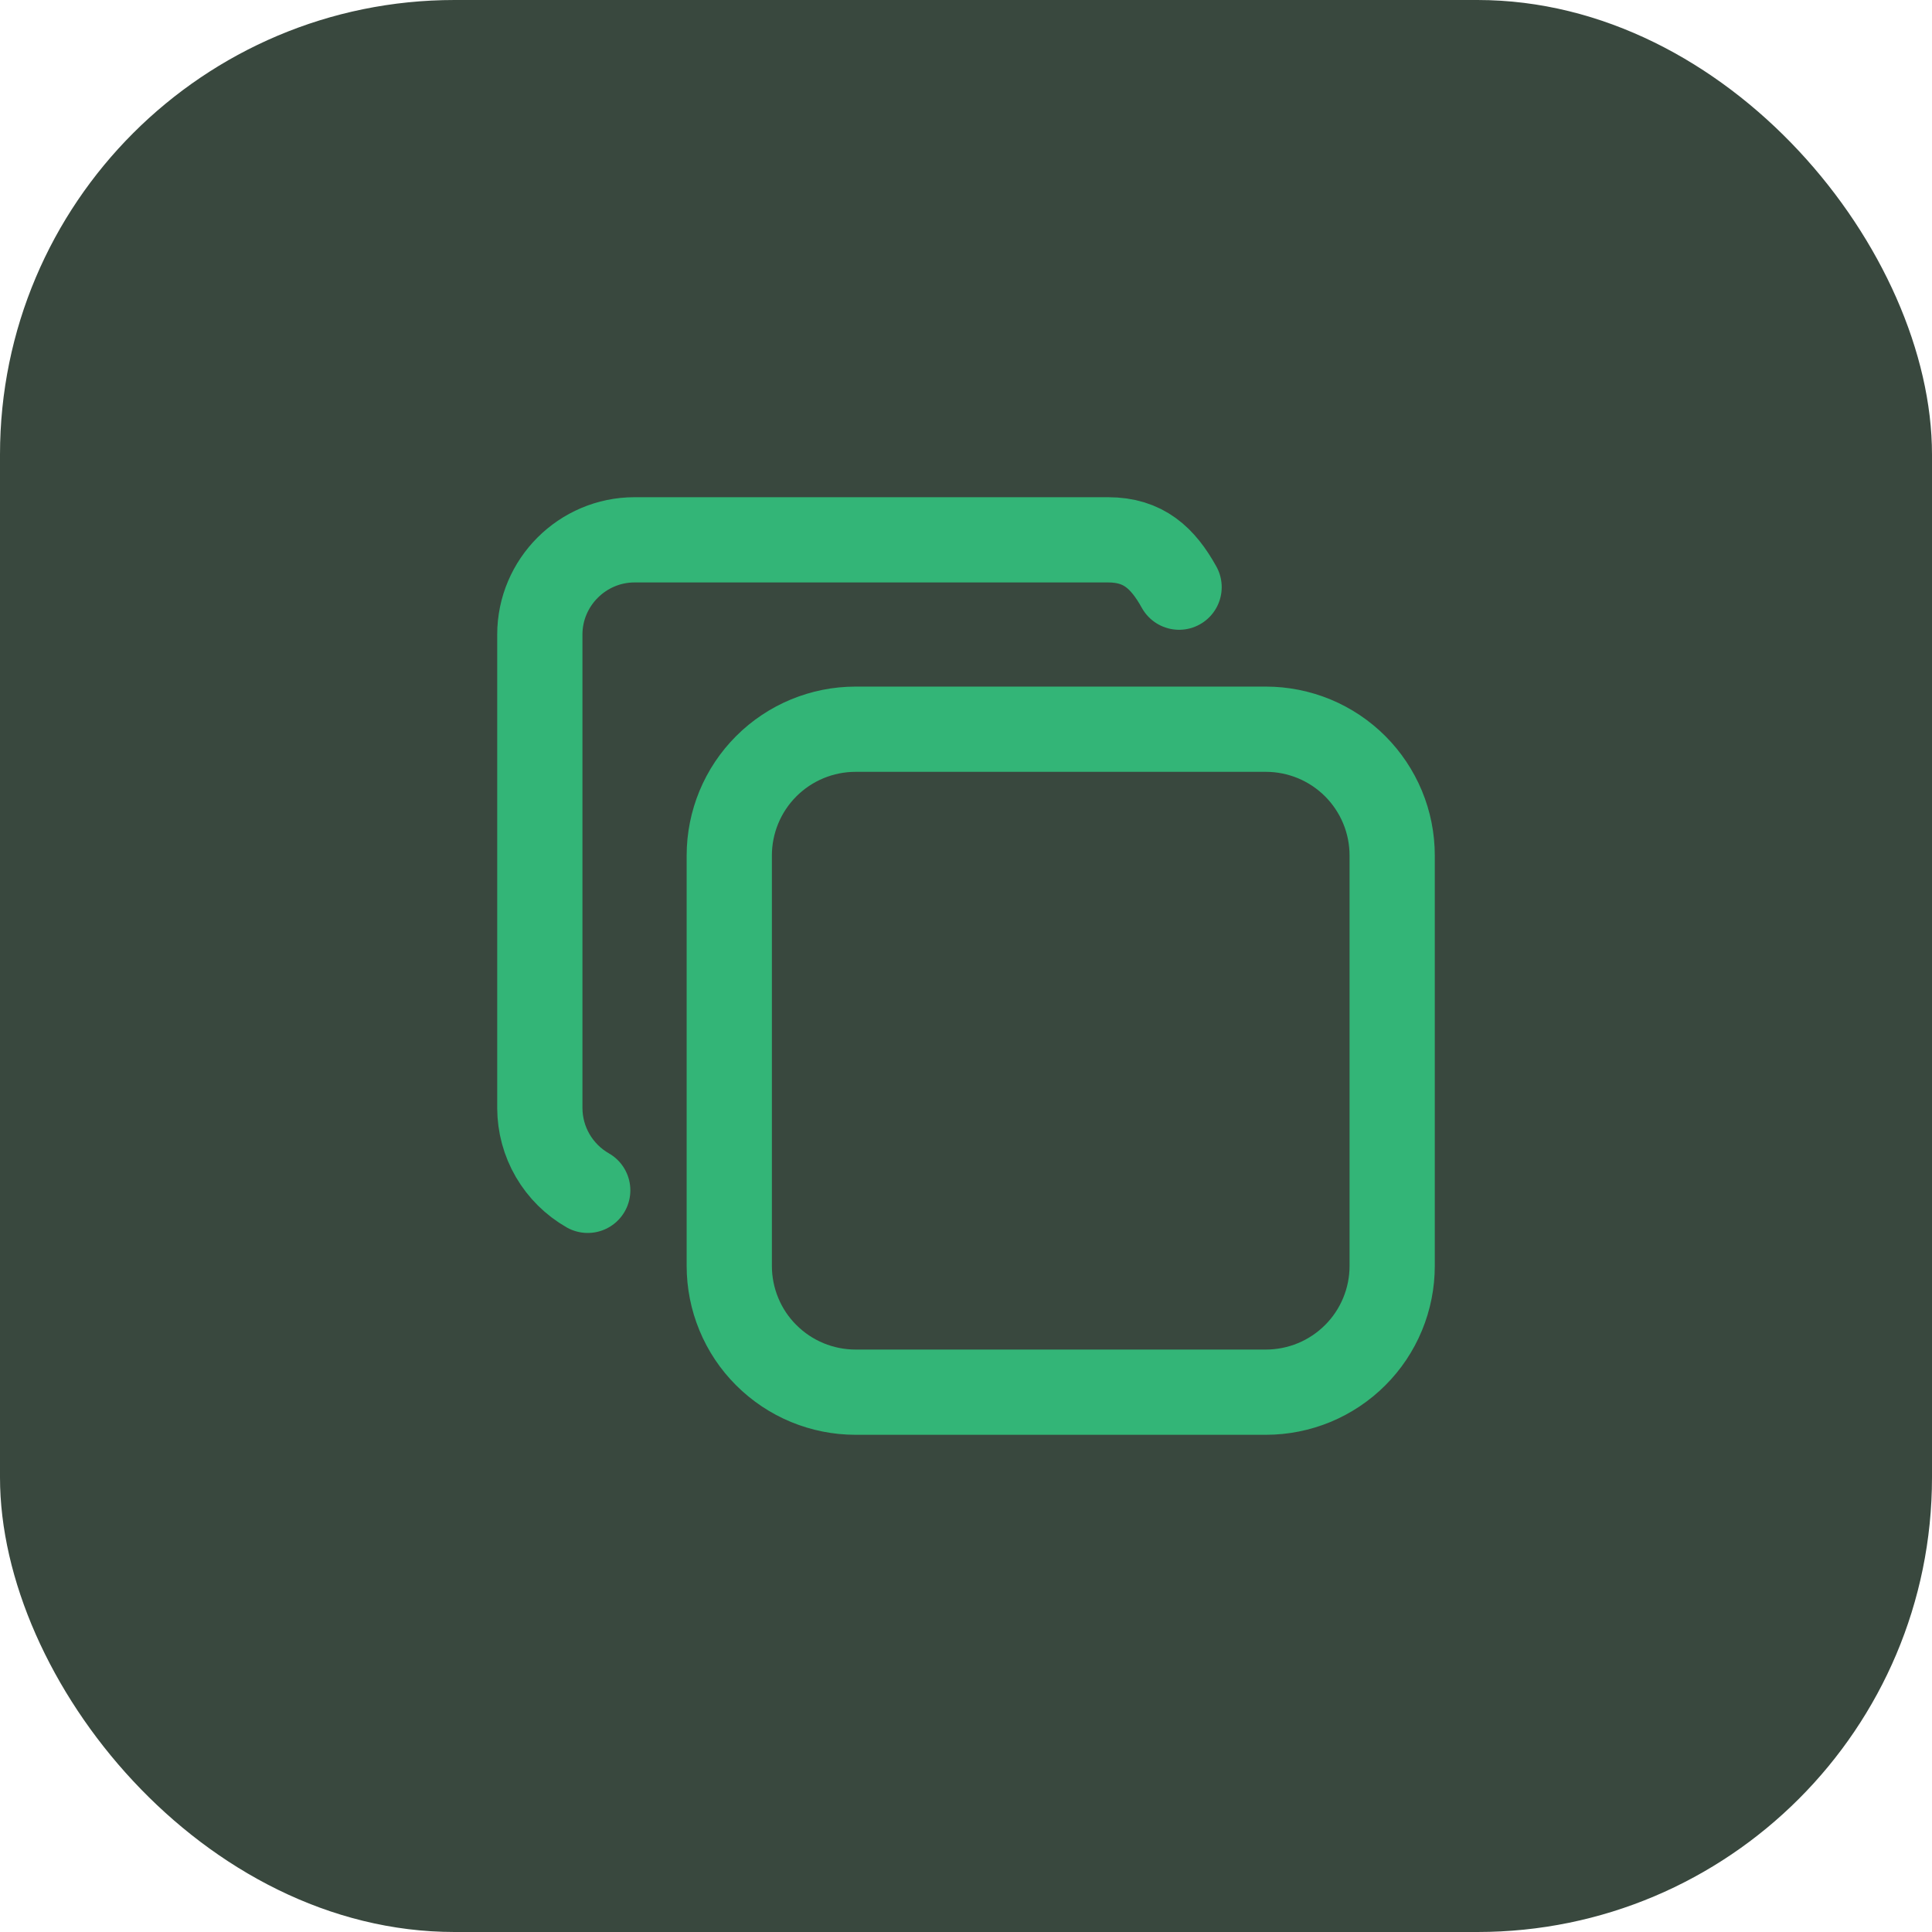 <svg width="34" height="34" viewBox="0 0 34 34" fill="none" xmlns="http://www.w3.org/2000/svg">
<rect width="34" height="34" rx="8" fill="#39483E"/>
<g clip-path="url(#clip0_100_30)">
<path d="M12.834 15.056C12.834 14.466 13.068 13.901 13.485 13.484C13.901 13.068 14.467 12.833 15.056 12.833H22.278C22.57 12.833 22.858 12.891 23.128 13.002C23.398 13.114 23.643 13.278 23.849 13.484C24.056 13.691 24.219 13.936 24.331 14.205C24.443 14.475 24.5 14.764 24.5 15.056V22.277C24.5 22.569 24.443 22.858 24.331 23.128C24.219 23.398 24.056 23.643 23.849 23.849C23.643 24.055 23.398 24.219 23.128 24.331C22.858 24.442 22.57 24.5 22.278 24.5H15.056C14.764 24.5 14.475 24.442 14.206 24.331C13.936 24.219 13.691 24.055 13.485 23.849C13.278 23.643 13.114 23.398 13.003 23.128C12.891 22.858 12.834 22.569 12.834 22.277V15.056Z" stroke="#33B577" stroke-width="1.5" stroke-linecap="round" stroke-linejoin="round"/>
<path d="M10.343 20.948C10.088 20.802 9.875 20.591 9.727 20.337C9.579 20.083 9.501 19.794 9.5 19.5V11.167C9.5 10.25 10.25 9.5 11.167 9.5H19.5C20.125 9.5 20.465 9.821 20.75 10.333" stroke="#33B577" stroke-width="1.5" stroke-linecap="round" stroke-linejoin="round"/>
</g>
<defs>
<clipPath id="clip0_100_30">
<rect width="20" height="20" fill="white" transform="translate(7 7)"/>
</clipPath>
</defs>
</svg>
